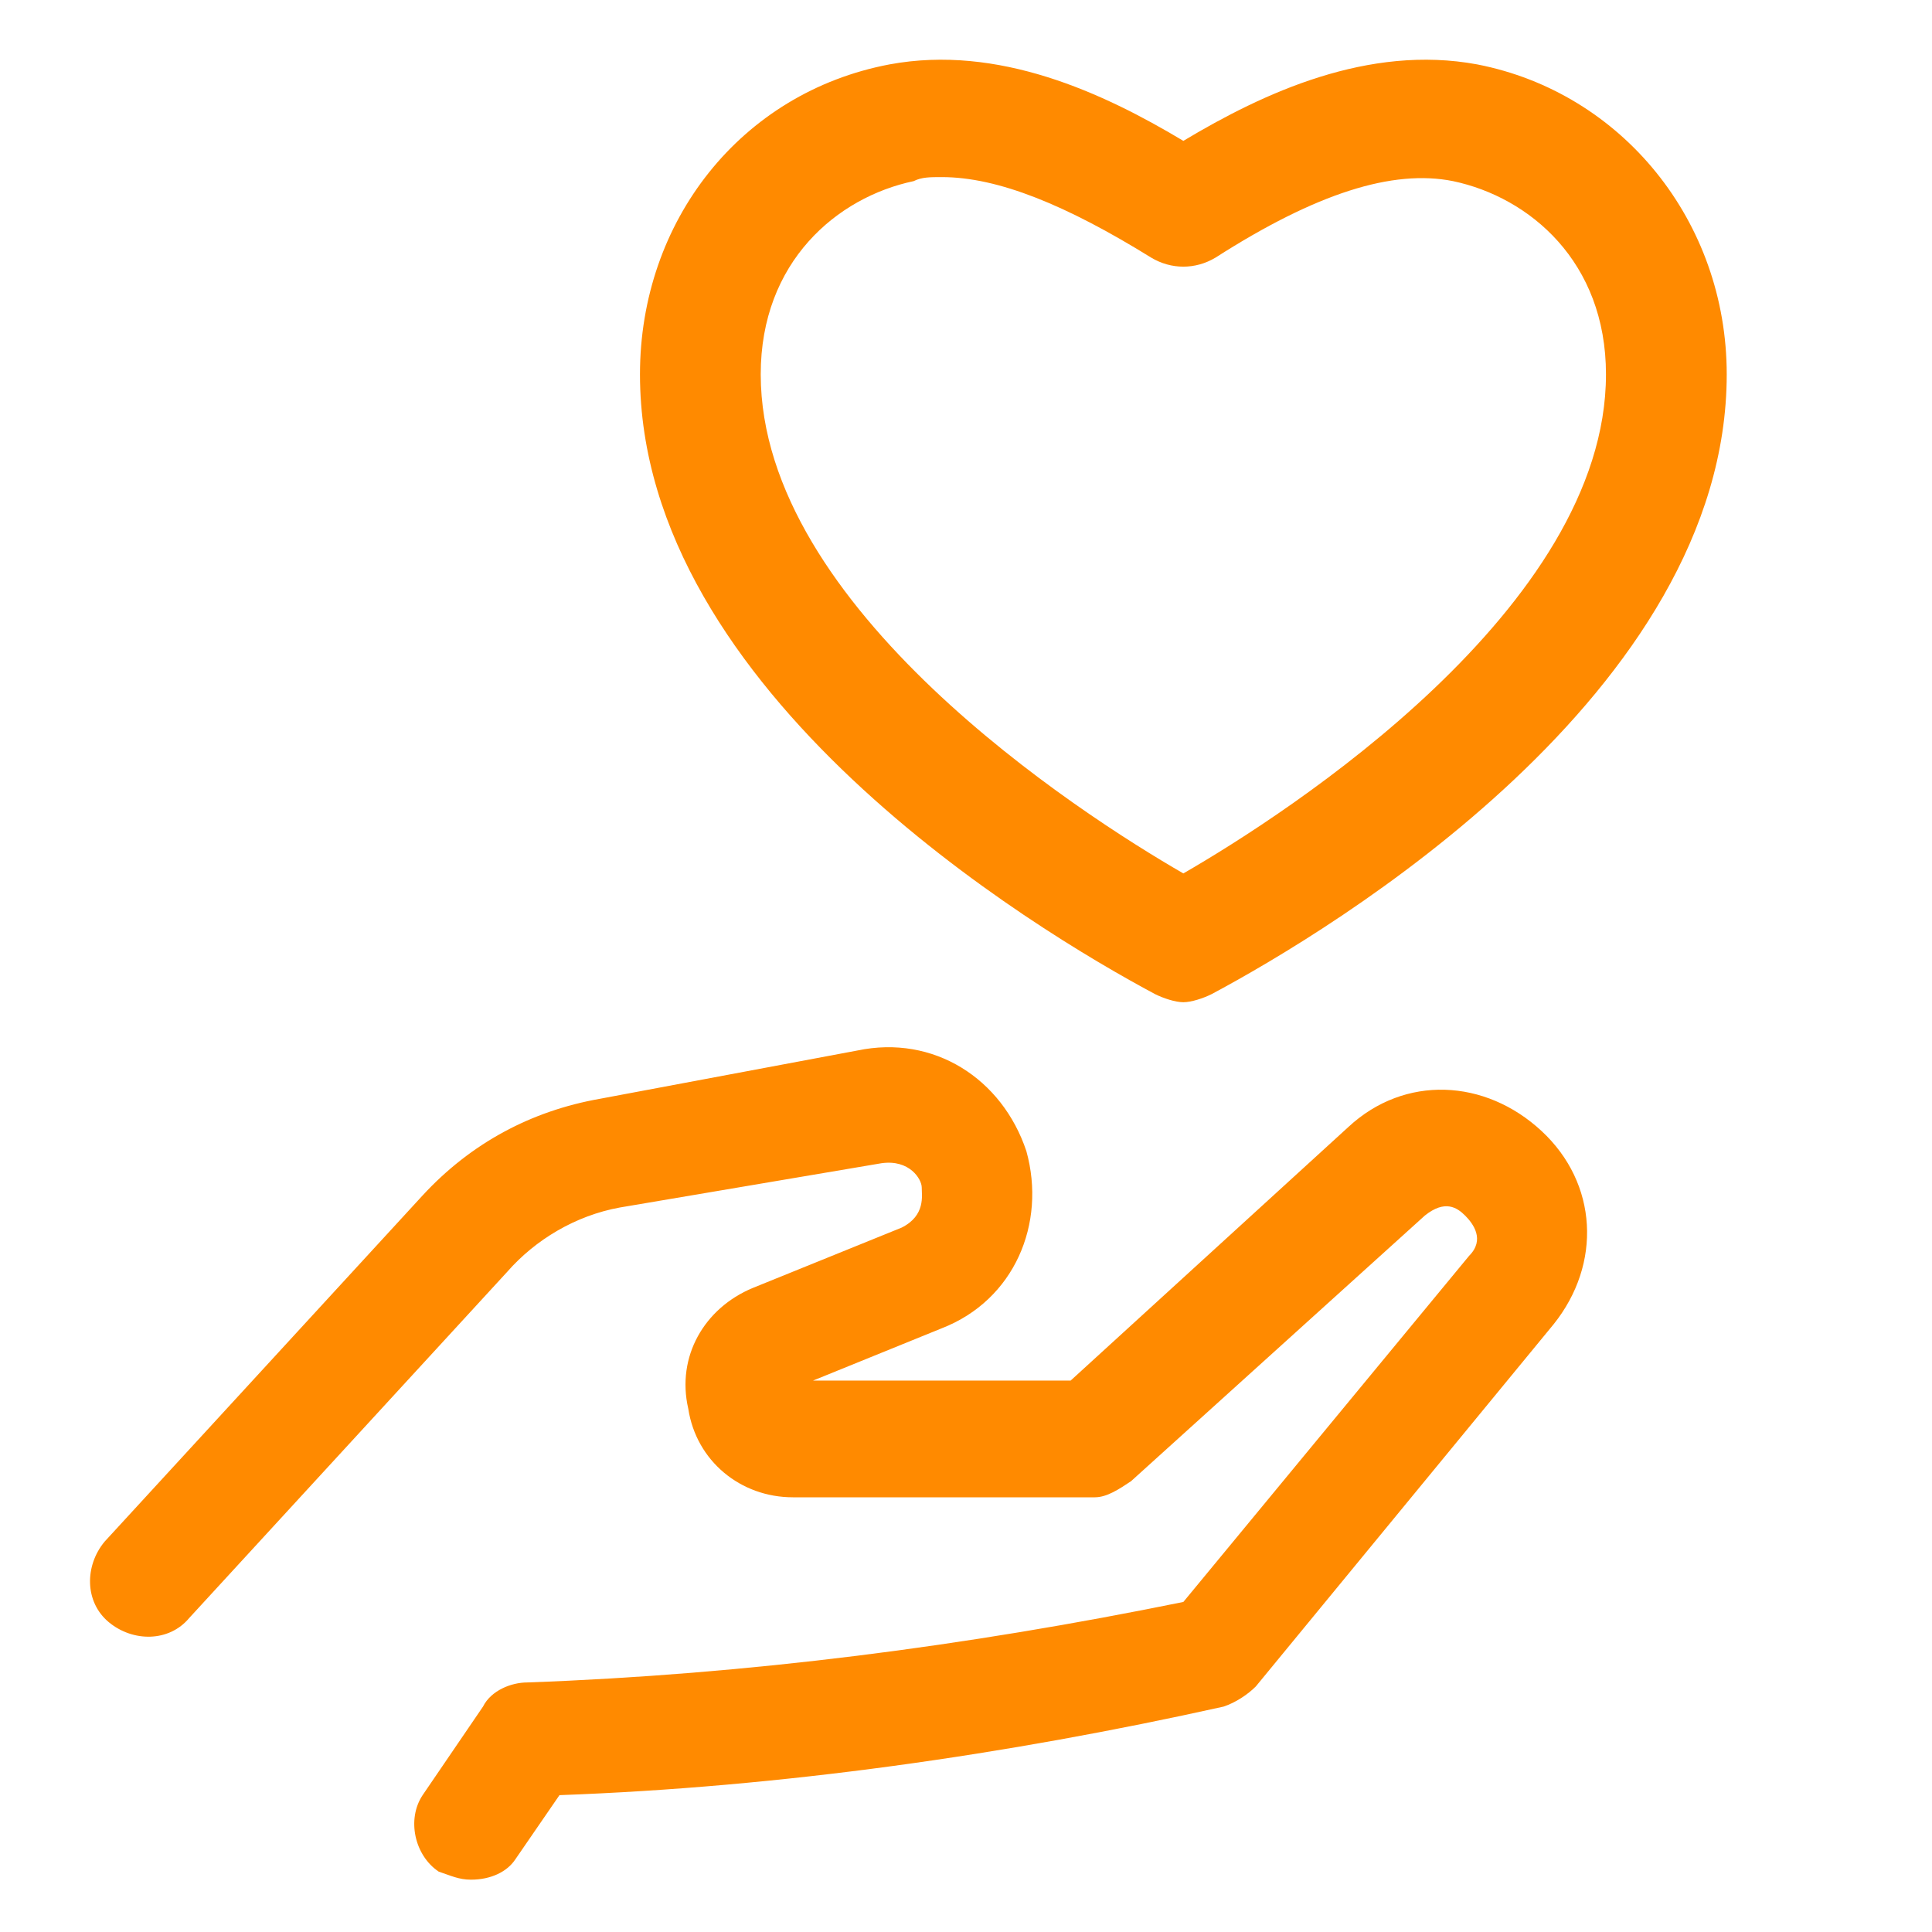 <?xml version="1.0" encoding="UTF-8"?>
<svg xmlns="http://www.w3.org/2000/svg" width="48" height="48" fill="#ff8a00" viewBox="0 0 48 48" data-library="gosweb_med" data-icon="goodness_circle" data-color="#ff8a00">
  <path d="M29.4,24.9c-0.2,0-0.5-0.1-0.7-0.2c-3-1.6-12.8-7.5-12.8-15.4c0-3.8,2.5-7,6.2-7.7c2.7-0.5,5.3,0.7,7.3,1.9   c2-1.2,4.6-2.4,7.3-1.9c3.6,0.7,6.2,3.9,6.2,7.7c0,7.9-9.8,13.8-12.8,15.4C29.9,24.8,29.6,24.9,29.4,24.9z M23.4,4.4   c-0.3,0-0.5,0-0.7,0.1c-1.9,0.4-3.8,2-3.8,4.8c0,5.8,7.9,10.9,10.5,12.4c2.6-1.5,10.5-6.6,10.5-12.4c0-2.8-1.9-4.4-3.8-4.8   c-1.5-0.3-3.4,0.3-5.9,1.9c-0.5,0.3-1.1,0.3-1.6,0C26.5,5.1,24.8,4.4,23.4,4.4z"></path>
  <path d="M11.7,46.7c-0.3,0-0.5-0.1-0.8-0.2c-0.6-0.4-0.8-1.3-0.4-1.9l1.5-2.2c0.2-0.4,0.7-0.6,1.1-0.6   c5.5-0.2,10.9-0.9,16.3-2l7.1-8.6c0.4-0.4,0.1-0.8-0.1-1s-0.5-0.4-1,0l-7.3,6.6c-0.3,0.2-0.6,0.4-0.9,0.4l-7.5,0c0,0,0,0,0,0   c-1.3,0-2.4-0.9-2.6-2.2c-0.3-1.3,0.4-2.5,1.6-3l3.7-1.5c0.6-0.3,0.5-0.8,0.5-1s-0.3-0.7-1-0.6L15.4,30c-1.1,0.2-2.1,0.8-2.8,1.6   l-7.9,8.6c-0.5,0.6-1.4,0.6-2,0.1c-0.6-0.5-0.6-1.4-0.1-2l7.9-8.6c1.2-1.3,2.7-2.1,4.4-2.4l6.4-1.2c1.9-0.4,3.6,0.7,4.2,2.5   c0.5,1.8-0.3,3.7-2.1,4.4l-3.2,1.3l6.4,0l6.9-6.3c1.4-1.3,3.4-1.2,4.8,0.1s1.5,3.3,0.3,4.8l-7.4,9c-0.2,0.2-0.5,0.4-0.8,0.5   c-5.4,1.2-11,2-16.5,2.2l-1.1,1.6C12.6,46.5,12.2,46.7,11.7,46.7z"></path>
</svg>
